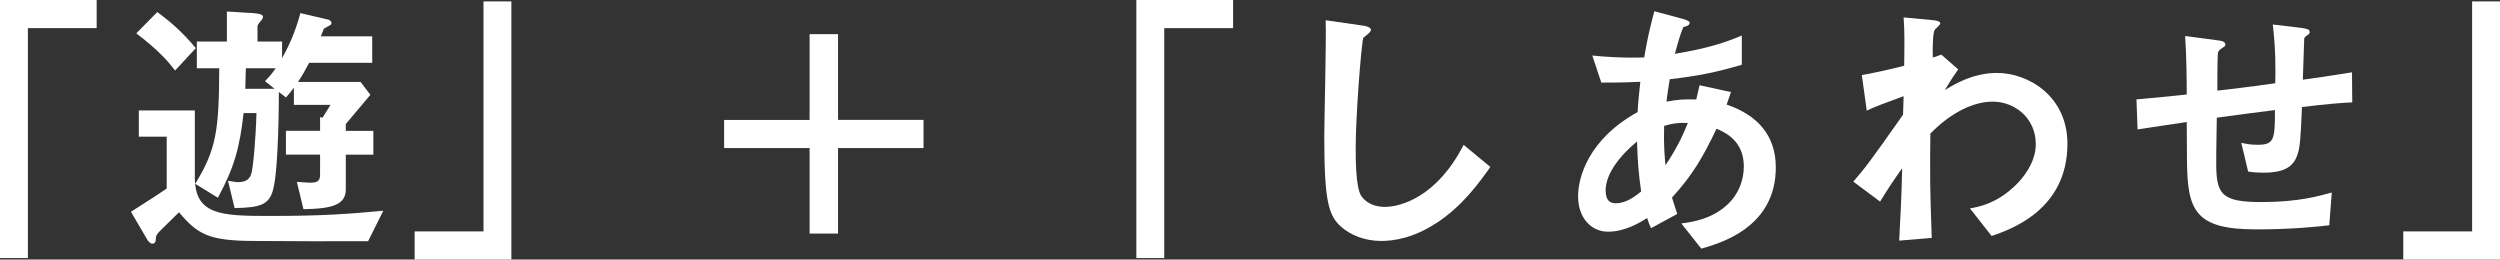 <?xml version="1.0" encoding="UTF-8"?><svg id="_レイヤー_2" xmlns="http://www.w3.org/2000/svg" viewBox="0 0 311.17 32.3"><rect x="0" y="0" width="311.17" height="32.3" fill="#333333" stroke="none"/><defs><style>.cls-1{fill:#fff;}</style></defs><g id="_レイヤー_1-2"><g><path class="cls-1" d="M3.47,3.5v28.62H0V0H12.03V3.5H3.47Z"/><path class="cls-1" d="M45.8,30.02c-6.46,0-7.17,.03-14.31-.03-5.51-.03-6.9-.82-9.21-3.57-.82,.82-2.11,2.07-2.11,2.07-.54,.54-.78,.75-.78,1.26,0,.17,0,.58-.44,.58-.24,0-.51-.34-.54-.37l-2.11-3.6c2.69-1.7,3.43-2.21,4.45-2.89v-6.46h-3.47v-3.26h6.97v8.3c0,4.69,3.2,4.83,9.25,4.83,6.94,0,10.1-.27,14.21-.65l-1.9,3.81ZM21.79,8.77c-.71-.92-1.9-2.41-4.83-4.62l2.62-2.65c1.87,1.39,3.13,2.52,4.79,4.49l-2.58,2.79Zm21.25,10.47v4.32c0,1.94-1.67,2.41-5.27,2.48l-.82-3.4c.24,0,1.33,.1,1.56,.1,1.05,0,1.33-.2,1.33-1.05v-2.45h-4.25v-2.96h4.25v-1.7l.31,.07,.99-1.6h-4.56v-2.14c-.24,.34-.51,.68-.99,1.22l-.88-.68c0,1.05-.03,9.32-.68,12-.48,2.07-1.63,2.38-4.83,2.45l-.82-3.4c.61,.1,.99,.17,1.26,.17,1.12,0,1.46-.51,1.63-1.02,.24-.65,.58-4.62,.65-7.58h-1.6c-.48,4.18-1.09,6.66-3.2,10.54l-2.82-1.73c2.62-4.28,2.96-6.63,2.99-14.38h-2.79v-3.33h3.74V1.43l2.72,.17c.65,.03,1.77,.07,1.77,.48,0,.24-.17,.44-.34,.61-.27,.31-.34,.48-.34,.61v1.87h3.06v2.07c.54-.99,1.53-2.79,2.28-5.61l3.5,.82c.14,.03,.37,.24,.37,.41,0,.07-.03,.17-.07,.2-.1,.1-.75,.41-.88,.51,0,.03-.37,.92-.37,.95h6.39v3.3h-7.85c-.48,.92-.85,1.56-1.39,2.38h7.79l1.22,1.6-3.06,3.64v.85h3.43v2.96h-3.43Zm-12.44-10.74c-.03,1.19-.03,1.5-.07,2.55h3.64l-1.19-.95c.48-.48,.92-.99,1.33-1.6h-3.71Z"/><path class="cls-1" d="M51.61,32.3v-3.5h8.57V.17h3.47V32.3h-12.03Z"/><path class="cls-1" d="M114.95,18.43h-10.64v10.64h-3.54v-10.64h-10.64v-3.5h10.64V4.25h3.54V14.92h10.64v3.5Z"/><path class="cls-1" d="M144.91,3.5v28.62h-3.47V0h12.04V3.5h-8.57Z"/><path class="cls-1" d="M178.7,27.81c-2.86,1.87-5.34,2.18-6.77,2.18-2.14,0-3.88-.78-4.96-1.73-1.6-1.39-2.14-3.13-2.14-11.29,0-2.07,.27-12.17,.17-14.45l4.52,.65c.82,.1,1.12,.34,1.12,.54,0,.27-.41,.54-.95,.99-.27,.88-.95,9.86-.95,13.6,0,1.56,0,4.86,.65,6.02,.07,.1,.82,1.43,2.99,1.43,1.9,0,6.46-1.19,9.79-7.72l3.33,2.75c-1.39,1.94-3.43,4.86-6.8,7.04Z"/><path class="cls-1" d="M211.75,30.94l-2.48-3.13c1.39-.17,3.84-.54,5.81-2.41,1.22-1.16,1.97-2.82,1.97-4.69,0-3.26-2.45-4.28-3.4-4.69-1.7,3.57-2.99,5.78-5.54,8.57,.24,.82,.31,.95,.65,2.04l-3.26,1.77c-.24-.51-.27-.61-.48-1.26-.92,.58-2.79,1.7-4.86,1.7s-3.74-1.67-3.74-4.42c0-2.31,1.26-7.07,7.41-10.47,.07-1.33,.17-2.18,.34-3.77-2.14,.1-3.03,.1-4.86,.1l-1.12-3.37c1.22,.14,3.98,.34,6.46,.24,.41-2.41,.71-3.67,1.26-5.75l3.54,.95c.85,.24,.85,.41,.85,.51,0,.31-.41,.41-.78,.51-.37,.85-.65,1.84-1.05,3.33,4.45-.75,6.36-1.46,8.33-2.28v3.64c-3.26,.95-5.41,1.39-8.97,1.8-.2,1.26-.24,1.43-.41,2.79,1.46-.27,2.21-.31,3.71-.27,.17-.68,.27-1.12,.41-1.77l3.91,.85-.54,1.56c3.81,1.29,6.12,3.81,6.12,7.82,0,7.48-6.9,9.42-9.25,10.1Zm-7.99-13.33c-3.06,2.55-3.91,4.69-3.91,6.09s.68,1.6,1.26,1.6c1.33,0,2.41-.88,3.16-1.46-.34-2.41-.44-3.84-.51-6.22Zm3.37-1.94c-.07,2.55,.07,3.81,.17,4.9,1.33-2.01,2.01-3.37,2.79-5.27-1.19-.03-1.84,.03-2.96,.37Z"/><path class="cls-1" d="M247.89,29.37l-2.69-3.43c1.16-.2,3.23-.61,5.47-2.69,1.09-.99,2.72-2.99,2.72-5.3,0-3.26-2.62-5.3-5.37-5.3-2.31,0-5.13,1.29-7.75,3.98l-.03,3.09c-.03,4.59,.14,7.48,.2,9.89l-4.05,.34c.2-3.74,.27-5.07,.37-9.01-1.09,1.53-1.7,2.45-2.75,4.15l-3.33-2.48c1.63-1.9,2.11-2.55,6.19-8.33l.07-2.31c-2.69,.99-3.5,1.29-4.59,1.8l-.61-4.42c1.29-.24,2.65-.51,5.27-1.16,.03-2.45,.07-4.25-.07-6.02l3.64,.34c.31,.03,.92,.1,.92,.41,0,.17-.58,.65-.68,.78-.2,.2-.31,2.01-.24,3.47l1.05-.37,2.11,1.84c-.95,1.33-1.36,2.07-1.67,2.58,.99-.61,3.4-2.14,6.49-2.14,3.94,0,8.77,2.92,8.77,8.81,0,8.19-6.97,10.64-9.45,11.49Z"/><path class="cls-1" d="M286.52,13.33c-.17,4.01-.24,5.03-.58,5.98-.51,1.43-1.6,2.18-4.15,2.18-.88,0-1.63-.07-1.97-.14l-.85-3.57c.51,.1,.99,.24,2.01,.24,2.07,0,2.18-.61,2.18-4.32-3.6,.44-4.18,.54-7.24,.95-.07,3.4-.07,5.44-.07,5.64,0,3.88,.61,4.86,5.64,4.86,4.56,0,7.17-.75,8.74-1.19l-.31,4.08c-1.5,.17-4.56,.51-9.11,.51-7.65,0-8.57-2.38-8.6-8.7l-.03-4.66c-2.72,.41-3.06,.44-6.12,.92l-.14-3.74c2.69-.24,3.71-.34,6.26-.61,0-1.39-.03-4.9-.2-7.28l3.84,.51c.71,.1,1.16,.14,1.16,.58,0,.17-.07,.2-.58,.54-.31,.24-.34,.44-.34,.51-.03,.54-.07,.75-.07,4.66,2.04-.24,3.3-.37,7.21-.92,.03-1.6,.07-4.08-.31-7.31l3.47,.41c1.12,.14,1.12,.34,1.12,.54,0,.17-.07,.24-.37,.44-.27,.17-.27,.27-.31,.41l-.17,5.07c1.9-.27,2.99-.41,6.12-.92l.03,3.74c-1.5,.07-3.06,.2-6.26,.58Z"/><path class="cls-1" d="M299.13,32.3v-3.5h8.57V.17h3.47V32.3h-12.04Z"/></g></g></svg>